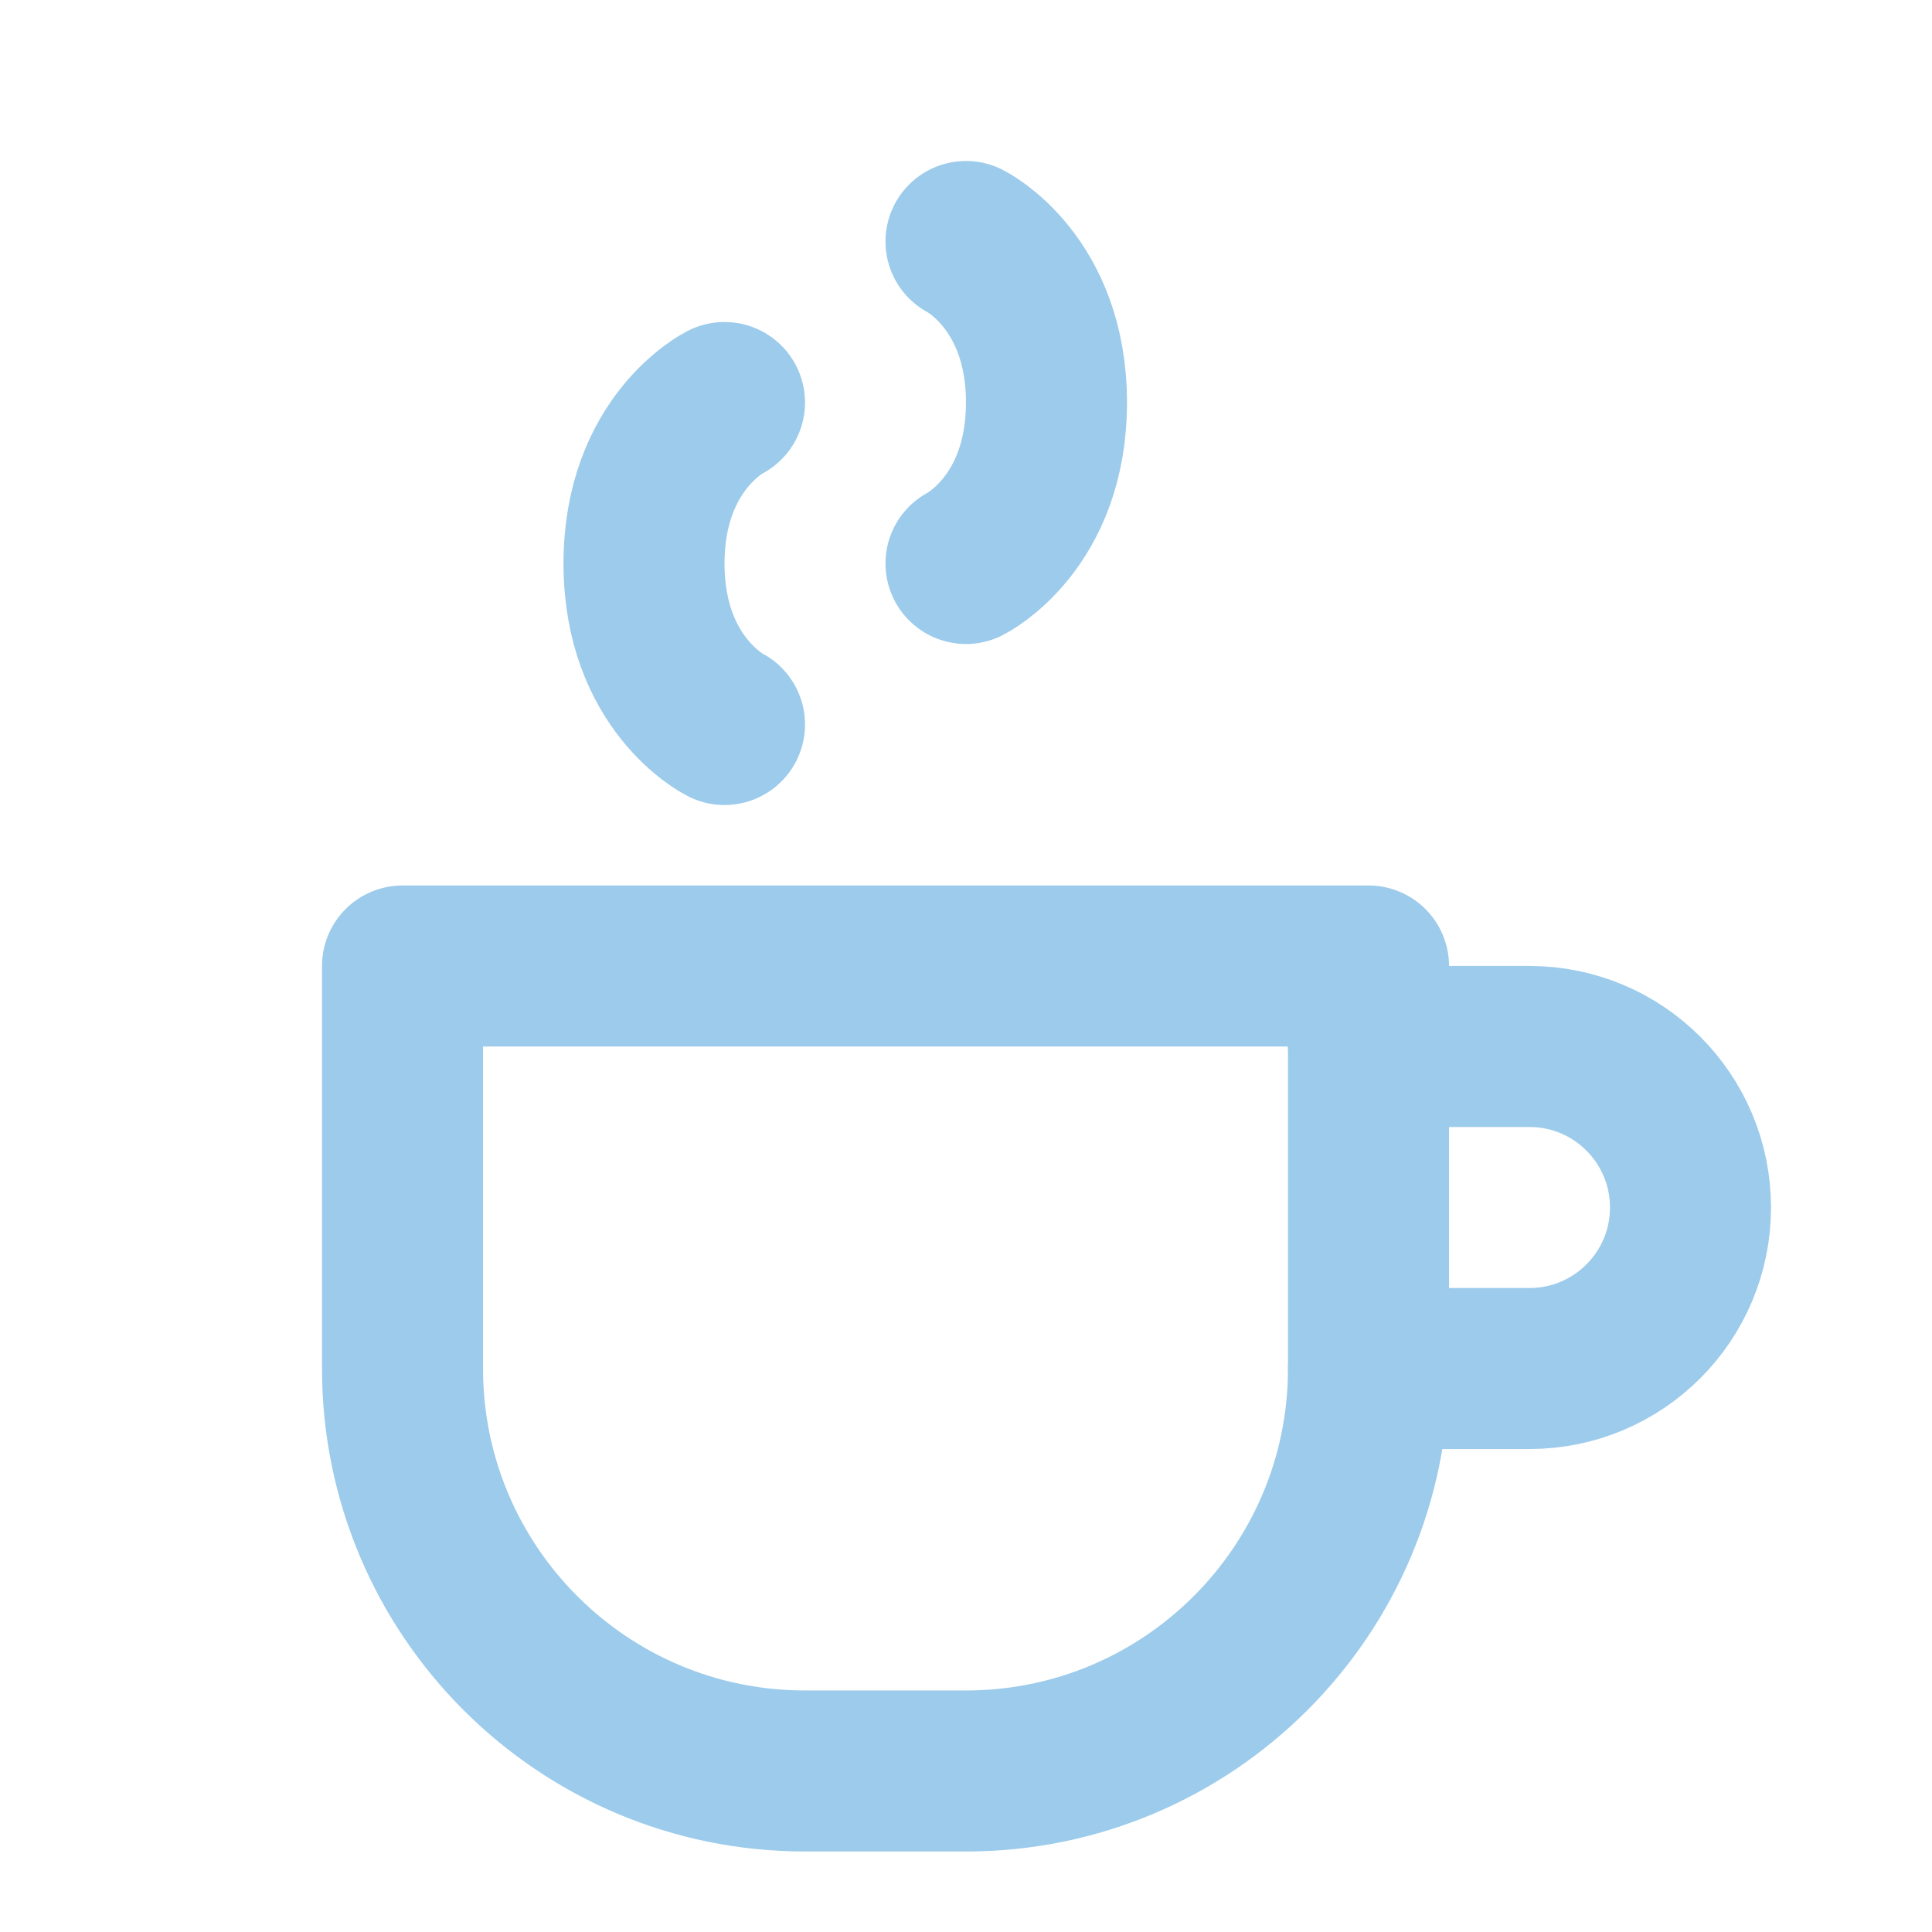 <?xml version="1.0" encoding="UTF-8"?> <svg xmlns="http://www.w3.org/2000/svg" width="35" height="35" viewBox="0 0 35 35" fill="none"><path d="M7.292 17.5H24.792V24.792C24.792 28.819 21.527 32.083 17.5 32.083H14.583C10.556 32.083 7.292 28.819 7.292 24.792V17.5Z" stroke="#9CCBEB" stroke-width="2.917" stroke-linecap="round" stroke-linejoin="round"></path><path d="M24.792 18.958H27.708C29.319 18.958 30.625 20.264 30.625 21.875C30.625 23.486 29.319 24.792 27.708 24.792H24.792" stroke="#9CCBEB" stroke-width="2.917" stroke-linecap="round" stroke-linejoin="round"></path><path d="M13.125 13.125C13.125 13.125 11.667 12.396 11.667 10.208C11.667 8.021 13.125 7.292 13.125 7.292" stroke="#9CCBEB" stroke-width="2.917" stroke-linecap="round" stroke-linejoin="round"></path><path d="M17.5 4.375C17.5 4.375 18.958 5.104 18.958 7.292C18.958 9.479 17.5 10.208 17.5 10.208" stroke="#9CCBEB" stroke-width="2.917" stroke-linecap="round" stroke-linejoin="round"></path></svg> 